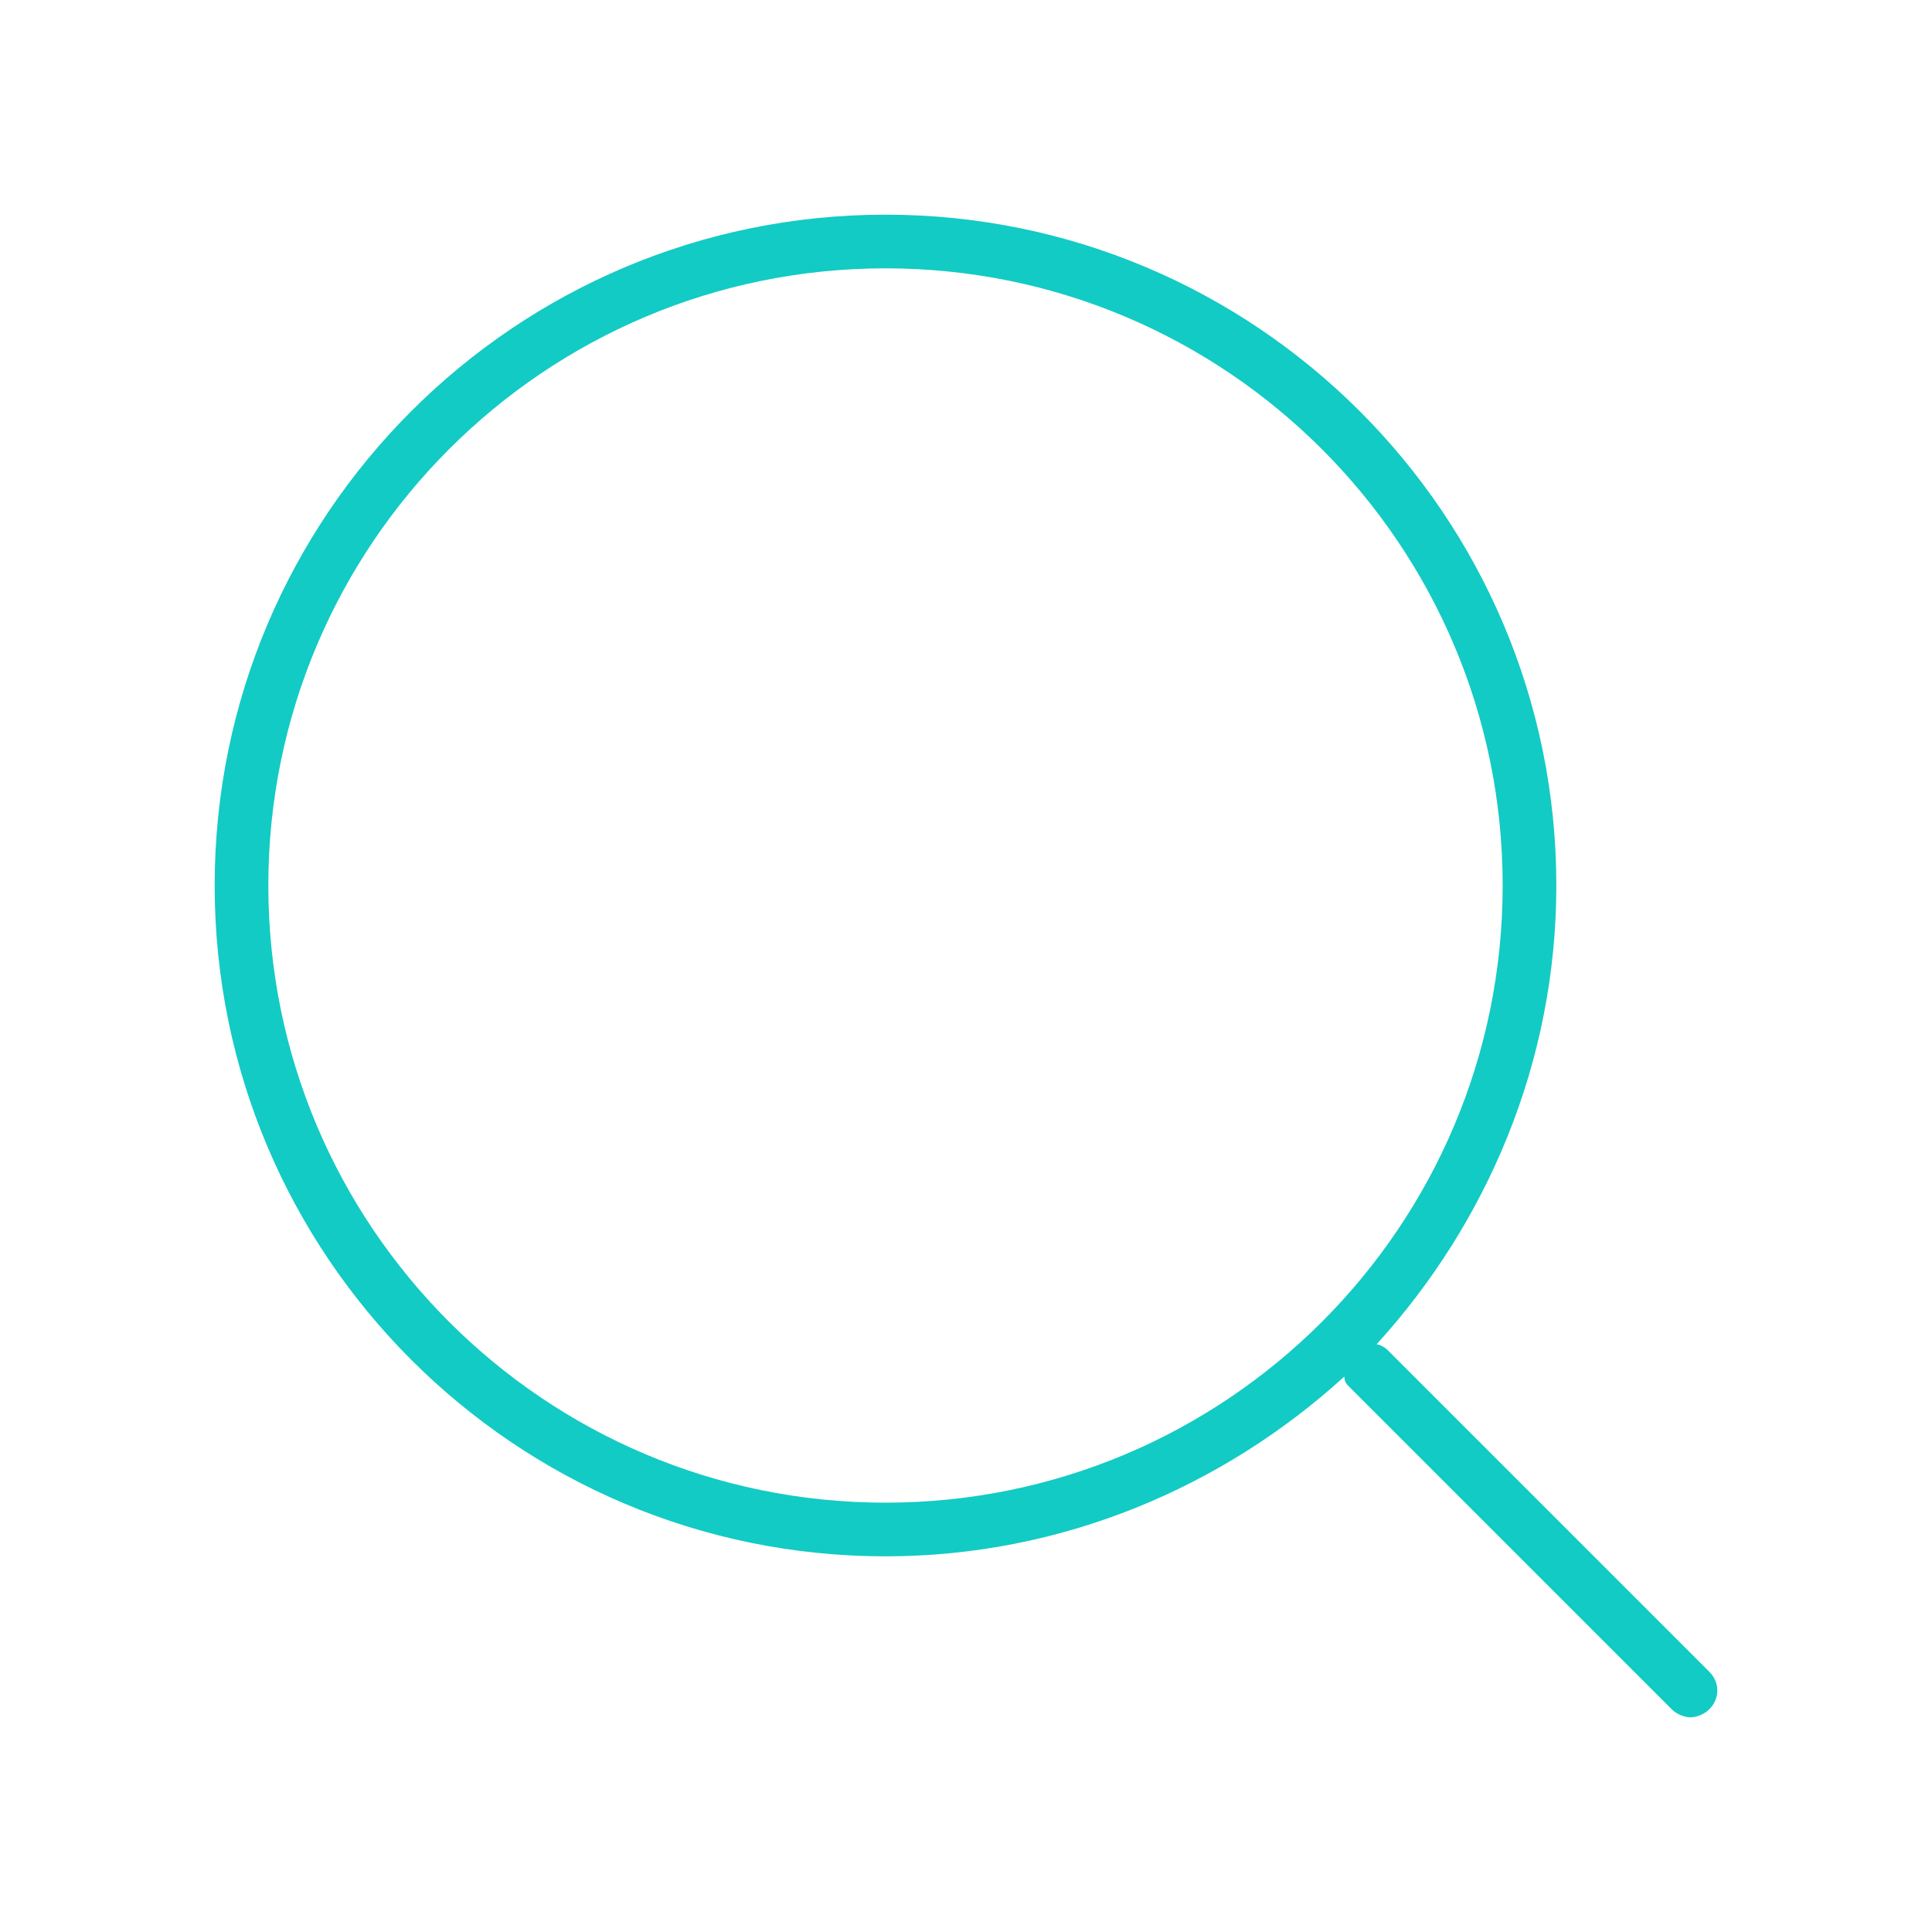 <svg xmlns="http://www.w3.org/2000/svg" viewBox="0 0 72 72" enable-background="new 0 0 72 72"><style type="text/css">.st0{fill:#12CBC4;}</style><path class="st0" d="M63.7 62.3l-12-12c-.1-.1-.3-.2-.4-.2 4.1-4.5 6.7-10.5 6.7-17.1 0-13.8-11.2-25-25-25s-25 11.2-25 25 11.2 25 25 25c6.6 0 12.6-2.6 17.1-6.7 0 .2.1.3.2.4l12 12c.2.2.5.3.7.3s.5-.1.7-.3c.4-.4.4-1 0-1.4zm-30.7-6.3c-12.7 0-23-10.3-23-23s10.3-23 23-23 23 10.3 23 23-10.3 23-23 23z"/></svg>